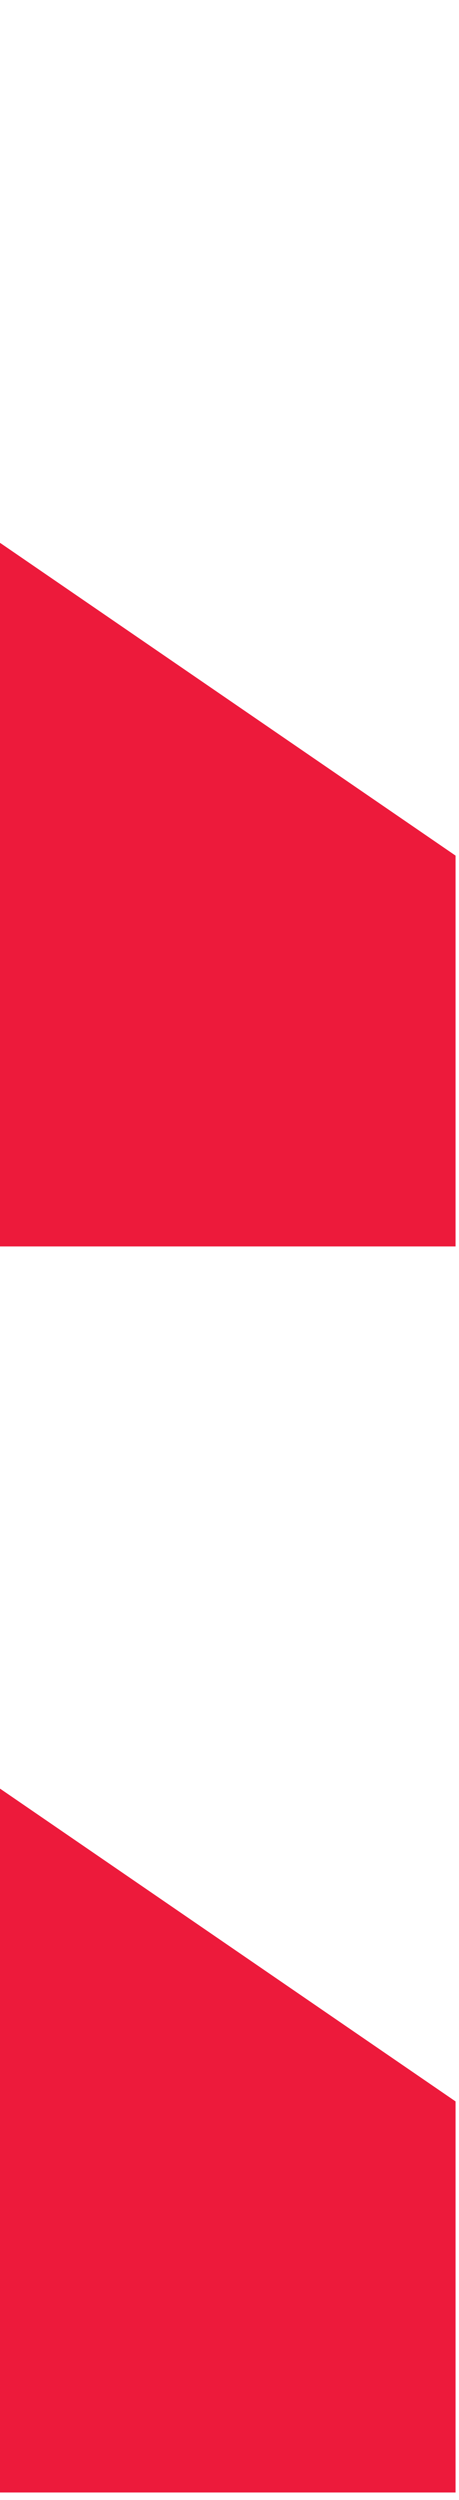 <svg width="36" height="196" viewBox="0 0 36 196" fill="none" xmlns="http://www.w3.org/2000/svg">
<g clip-path="url(#clip0_534_2708)">
<path d="M-62 97.67L35.73 164.75V195.41H-62V97.67Z" fill="#ED1A3B"/>
<path d="M-62 0L35.73 67.08V97.72H-62V0Z" fill="#ED1A3B"/>
</g>
<defs>
<clipPath id="clip0_534_2708">
<rect width="97.73" height="195.41" fill="white" transform="translate(-62)"/>
</clipPath>
</defs>
</svg>

